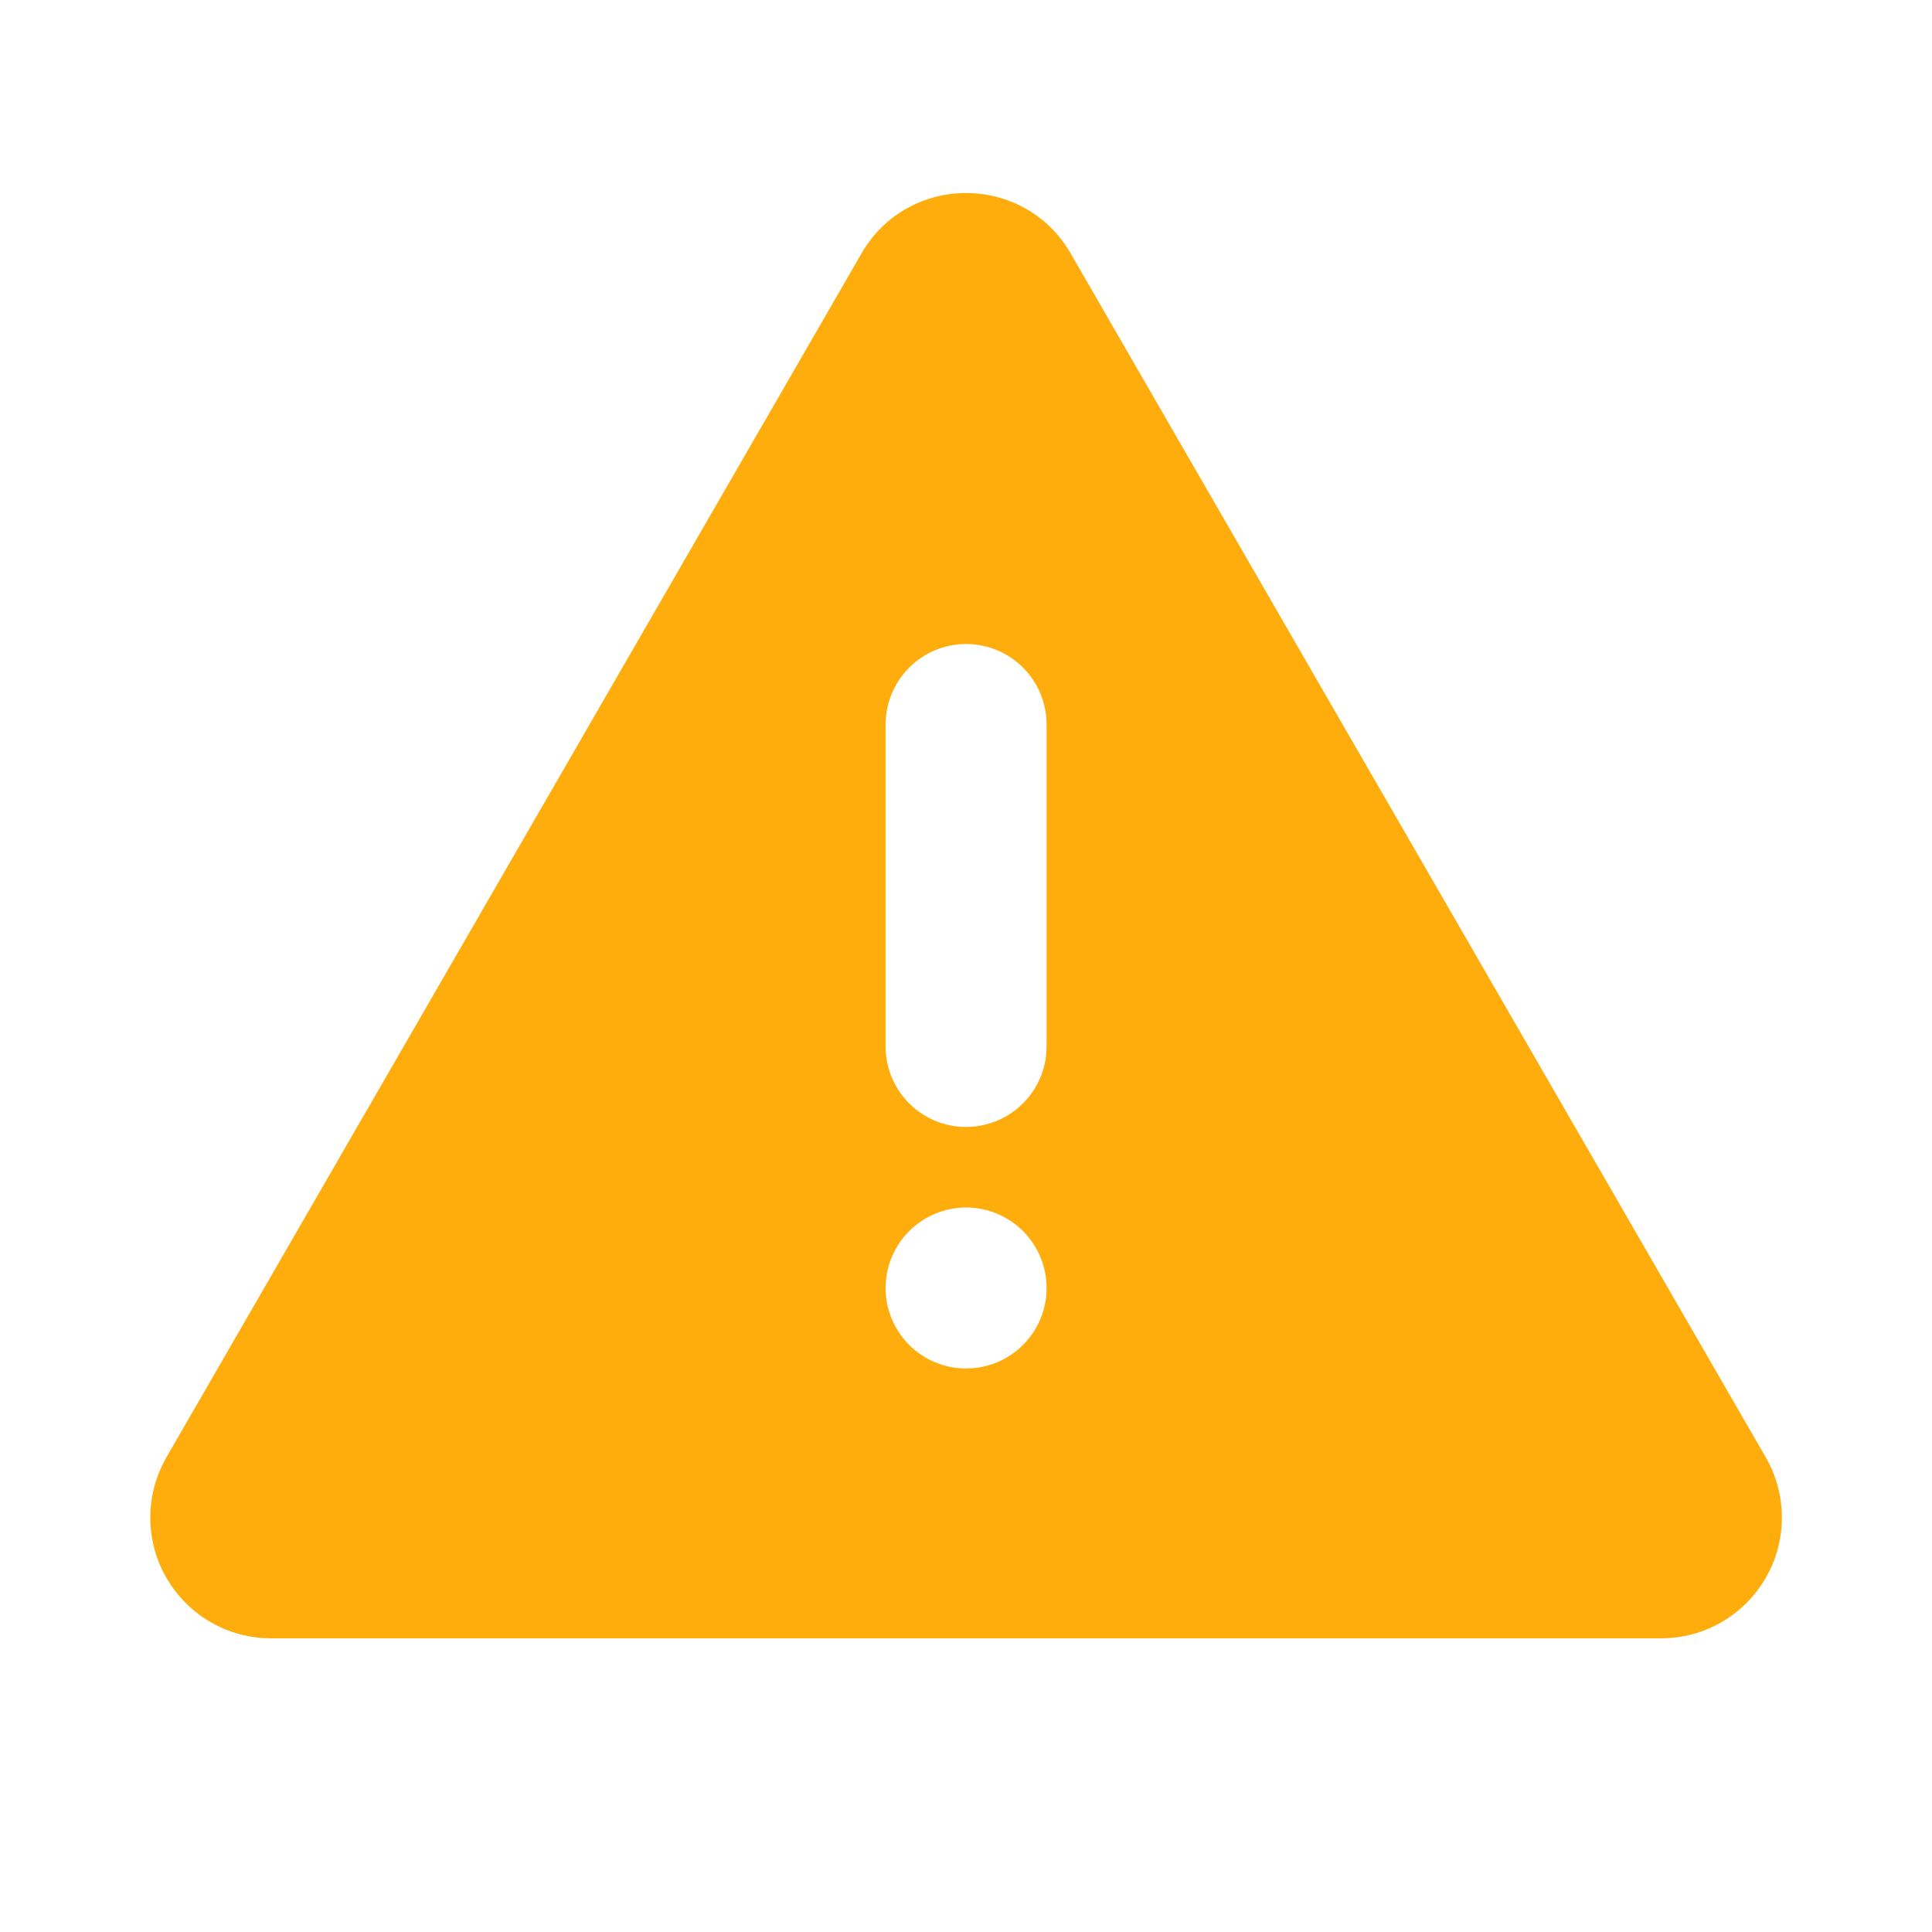 <svg width="24" height="24" viewBox="0 0 24 24" fill="none" xmlns="http://www.w3.org/2000/svg">
<path d="M13.3 3.148L21.934 18.102C22.066 18.331 22.135 18.589 22.135 18.852C22.135 19.116 22.066 19.374 21.934 19.602C21.802 19.83 21.613 20.02 21.385 20.151C21.157 20.283 20.898 20.352 20.635 20.352H3.367C3.104 20.352 2.845 20.283 2.617 20.151C2.389 20.02 2.2 19.83 2.068 19.602C1.936 19.374 1.867 19.116 1.867 18.852C1.867 18.589 1.937 18.331 2.068 18.102L10.702 3.148C11.279 2.148 12.722 2.148 13.3 3.148ZM12.001 15C11.736 15 11.482 15.106 11.294 15.293C11.107 15.481 11.001 15.735 11.001 16C11.001 16.266 11.107 16.52 11.294 16.707C11.482 16.895 11.736 17 12.001 17C12.266 17 12.521 16.895 12.708 16.707C12.896 16.52 13.001 16.266 13.001 16C13.001 15.735 12.896 15.481 12.708 15.293C12.521 15.106 12.266 15 12.001 15ZM12.001 8C11.756 8 11.52 8.09 11.337 8.253C11.154 8.416 11.037 8.64 11.008 8.883L11.001 9V13C11.001 13.255 11.099 13.501 11.274 13.686C11.449 13.871 11.688 13.983 11.943 13.998C12.197 14.012 12.447 13.93 12.643 13.766C12.838 13.603 12.964 13.37 12.994 13.117L13.001 13V9C13.001 8.735 12.896 8.481 12.708 8.293C12.521 8.106 12.266 8 12.001 8Z" fill="#FFAD0D"/>
</svg>
